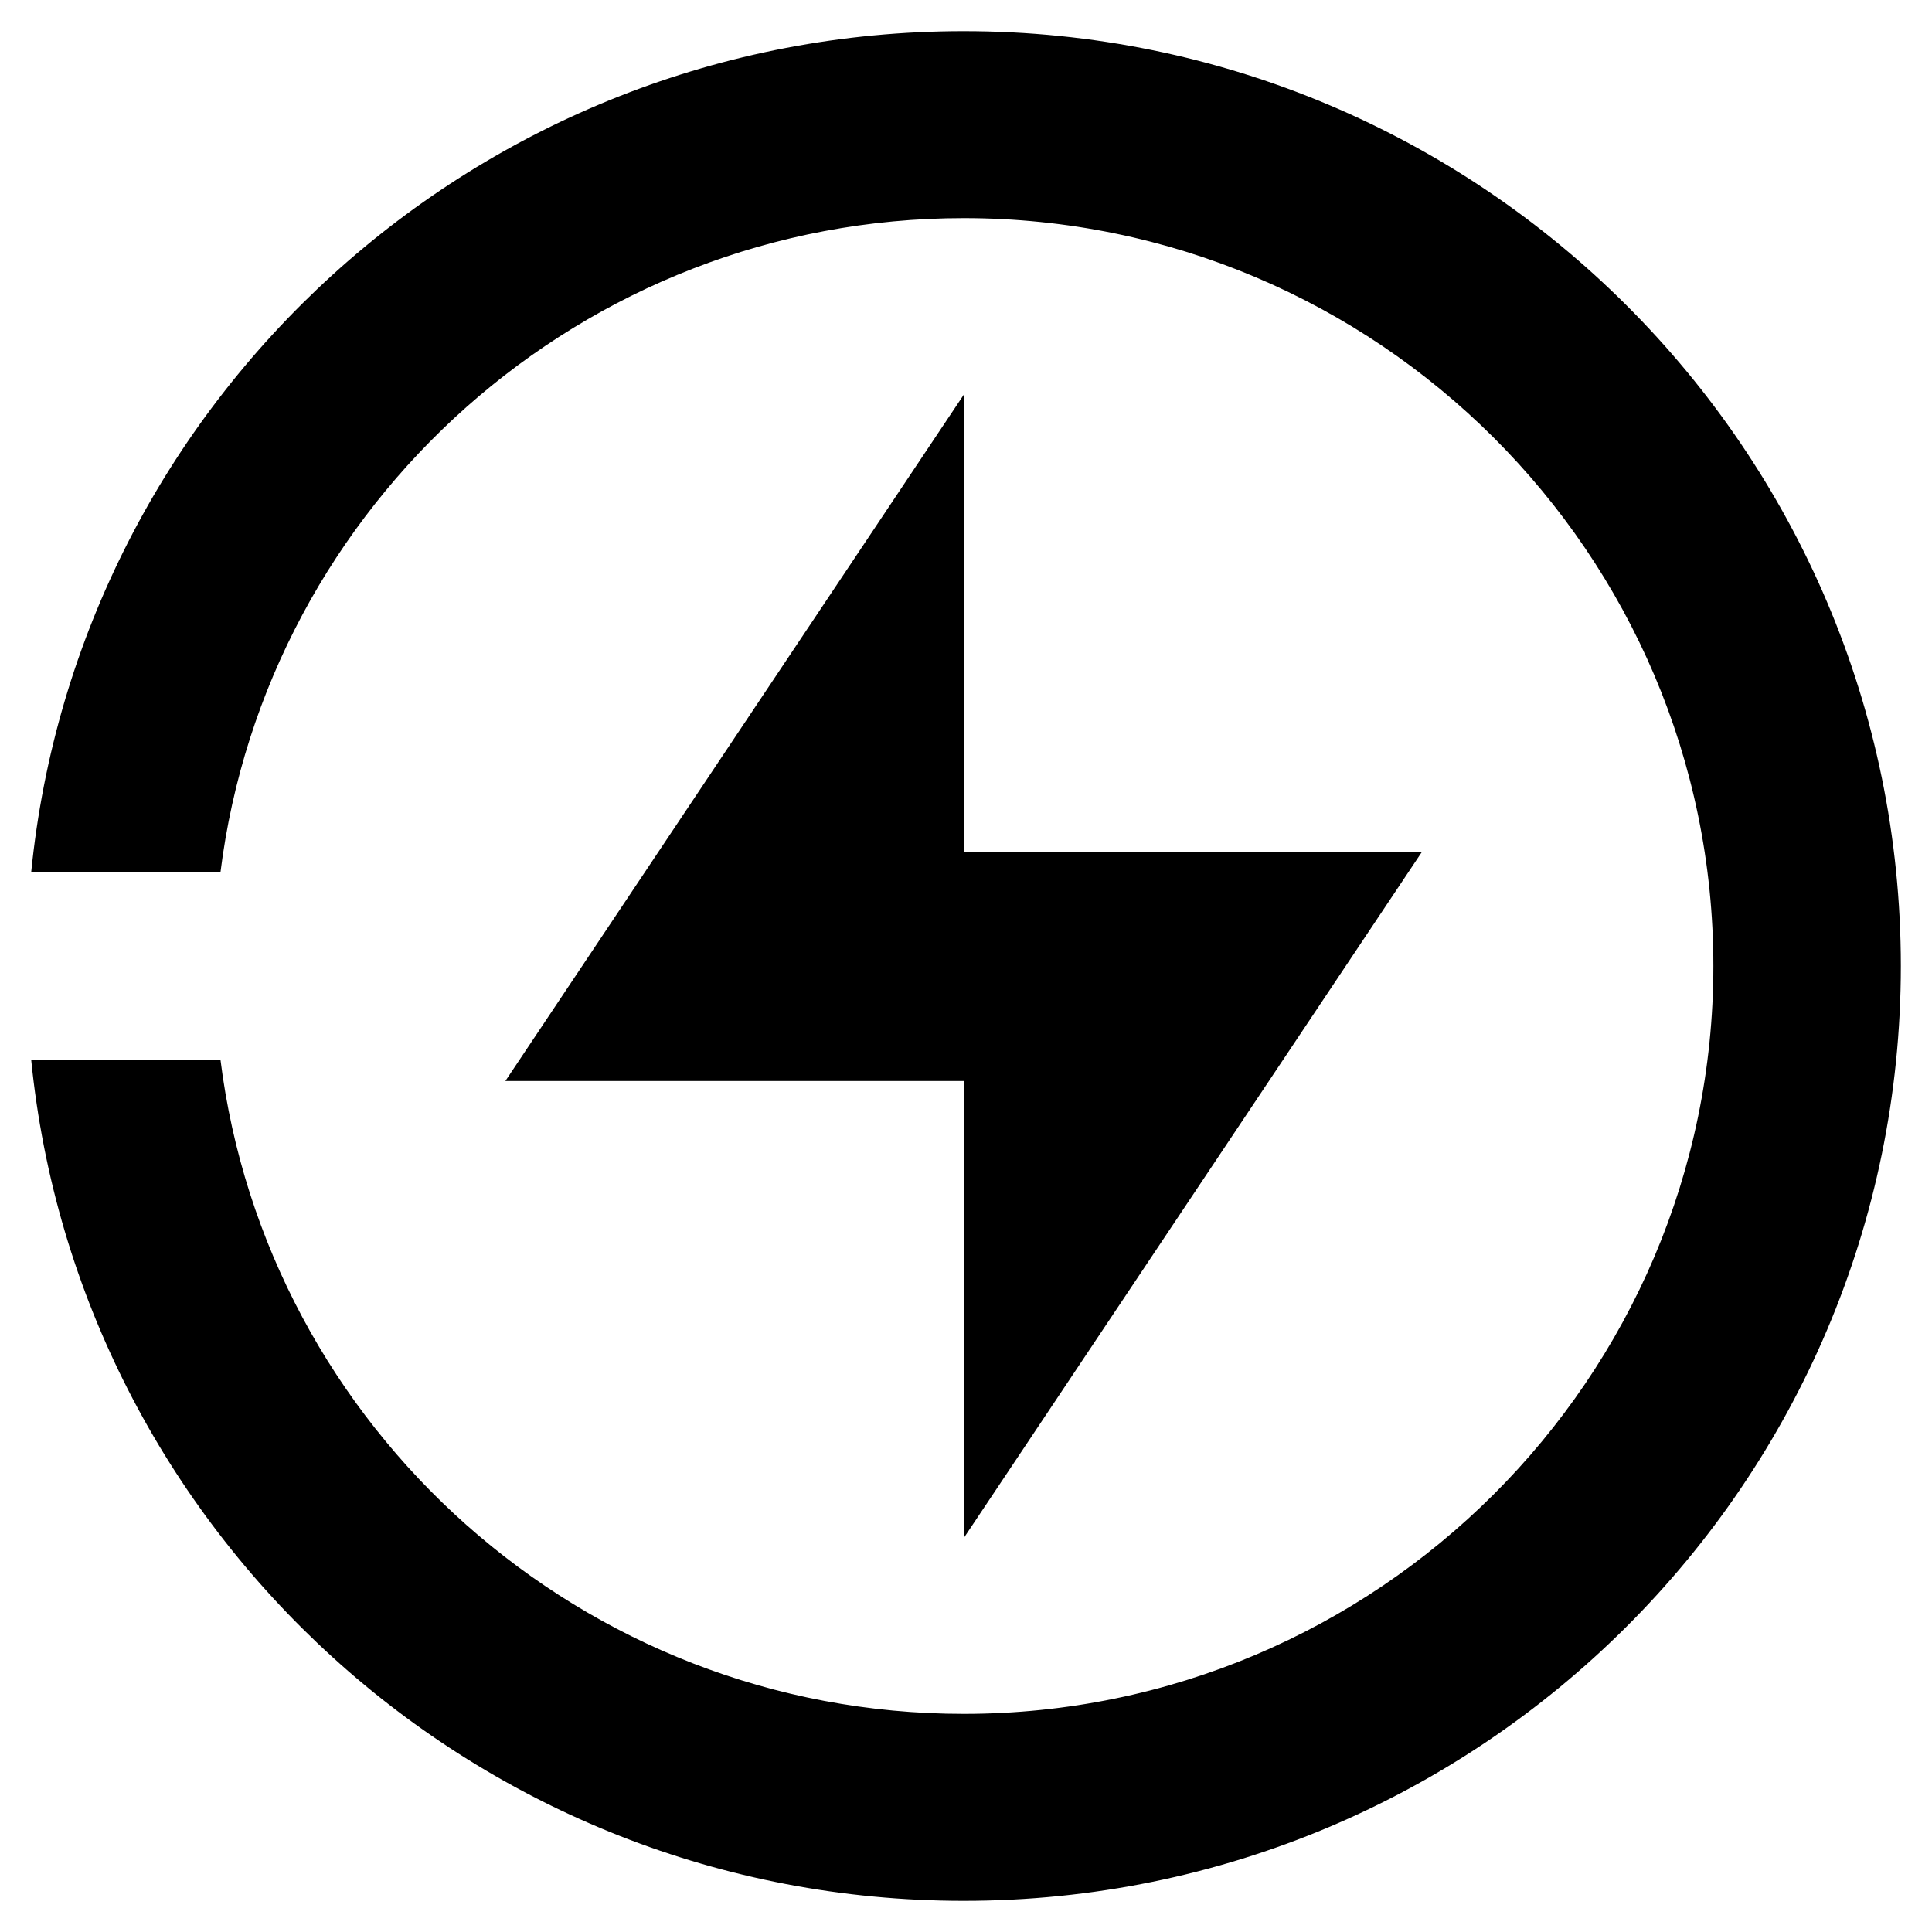 <svg width="31" height="31" viewBox="0 0 31 31" fill="none" xmlns="http://www.w3.org/2000/svg">
<path d="M15.463 0.5C23.763 0.5 30.5 7.22 30.5 15.5C30.5 23.78 23.763 30.5 15.463 30.5C7.658 30.5 1.252 24.575 0.5 17H3.537C4.274 22.91 9.343 27.5 15.463 27.5C22.094 27.5 27.492 22.115 27.492 15.5C27.492 8.885 22.094 3.5 15.463 3.5C9.343 3.5 4.274 8.09 3.537 14H0.5C1.252 6.425 7.658 0.5 15.463 0.5ZM15.463 13.67H22.815L15.463 24.68V17.345H8.109L15.463 6.335V13.67Z" fill="black"/>
</svg>
